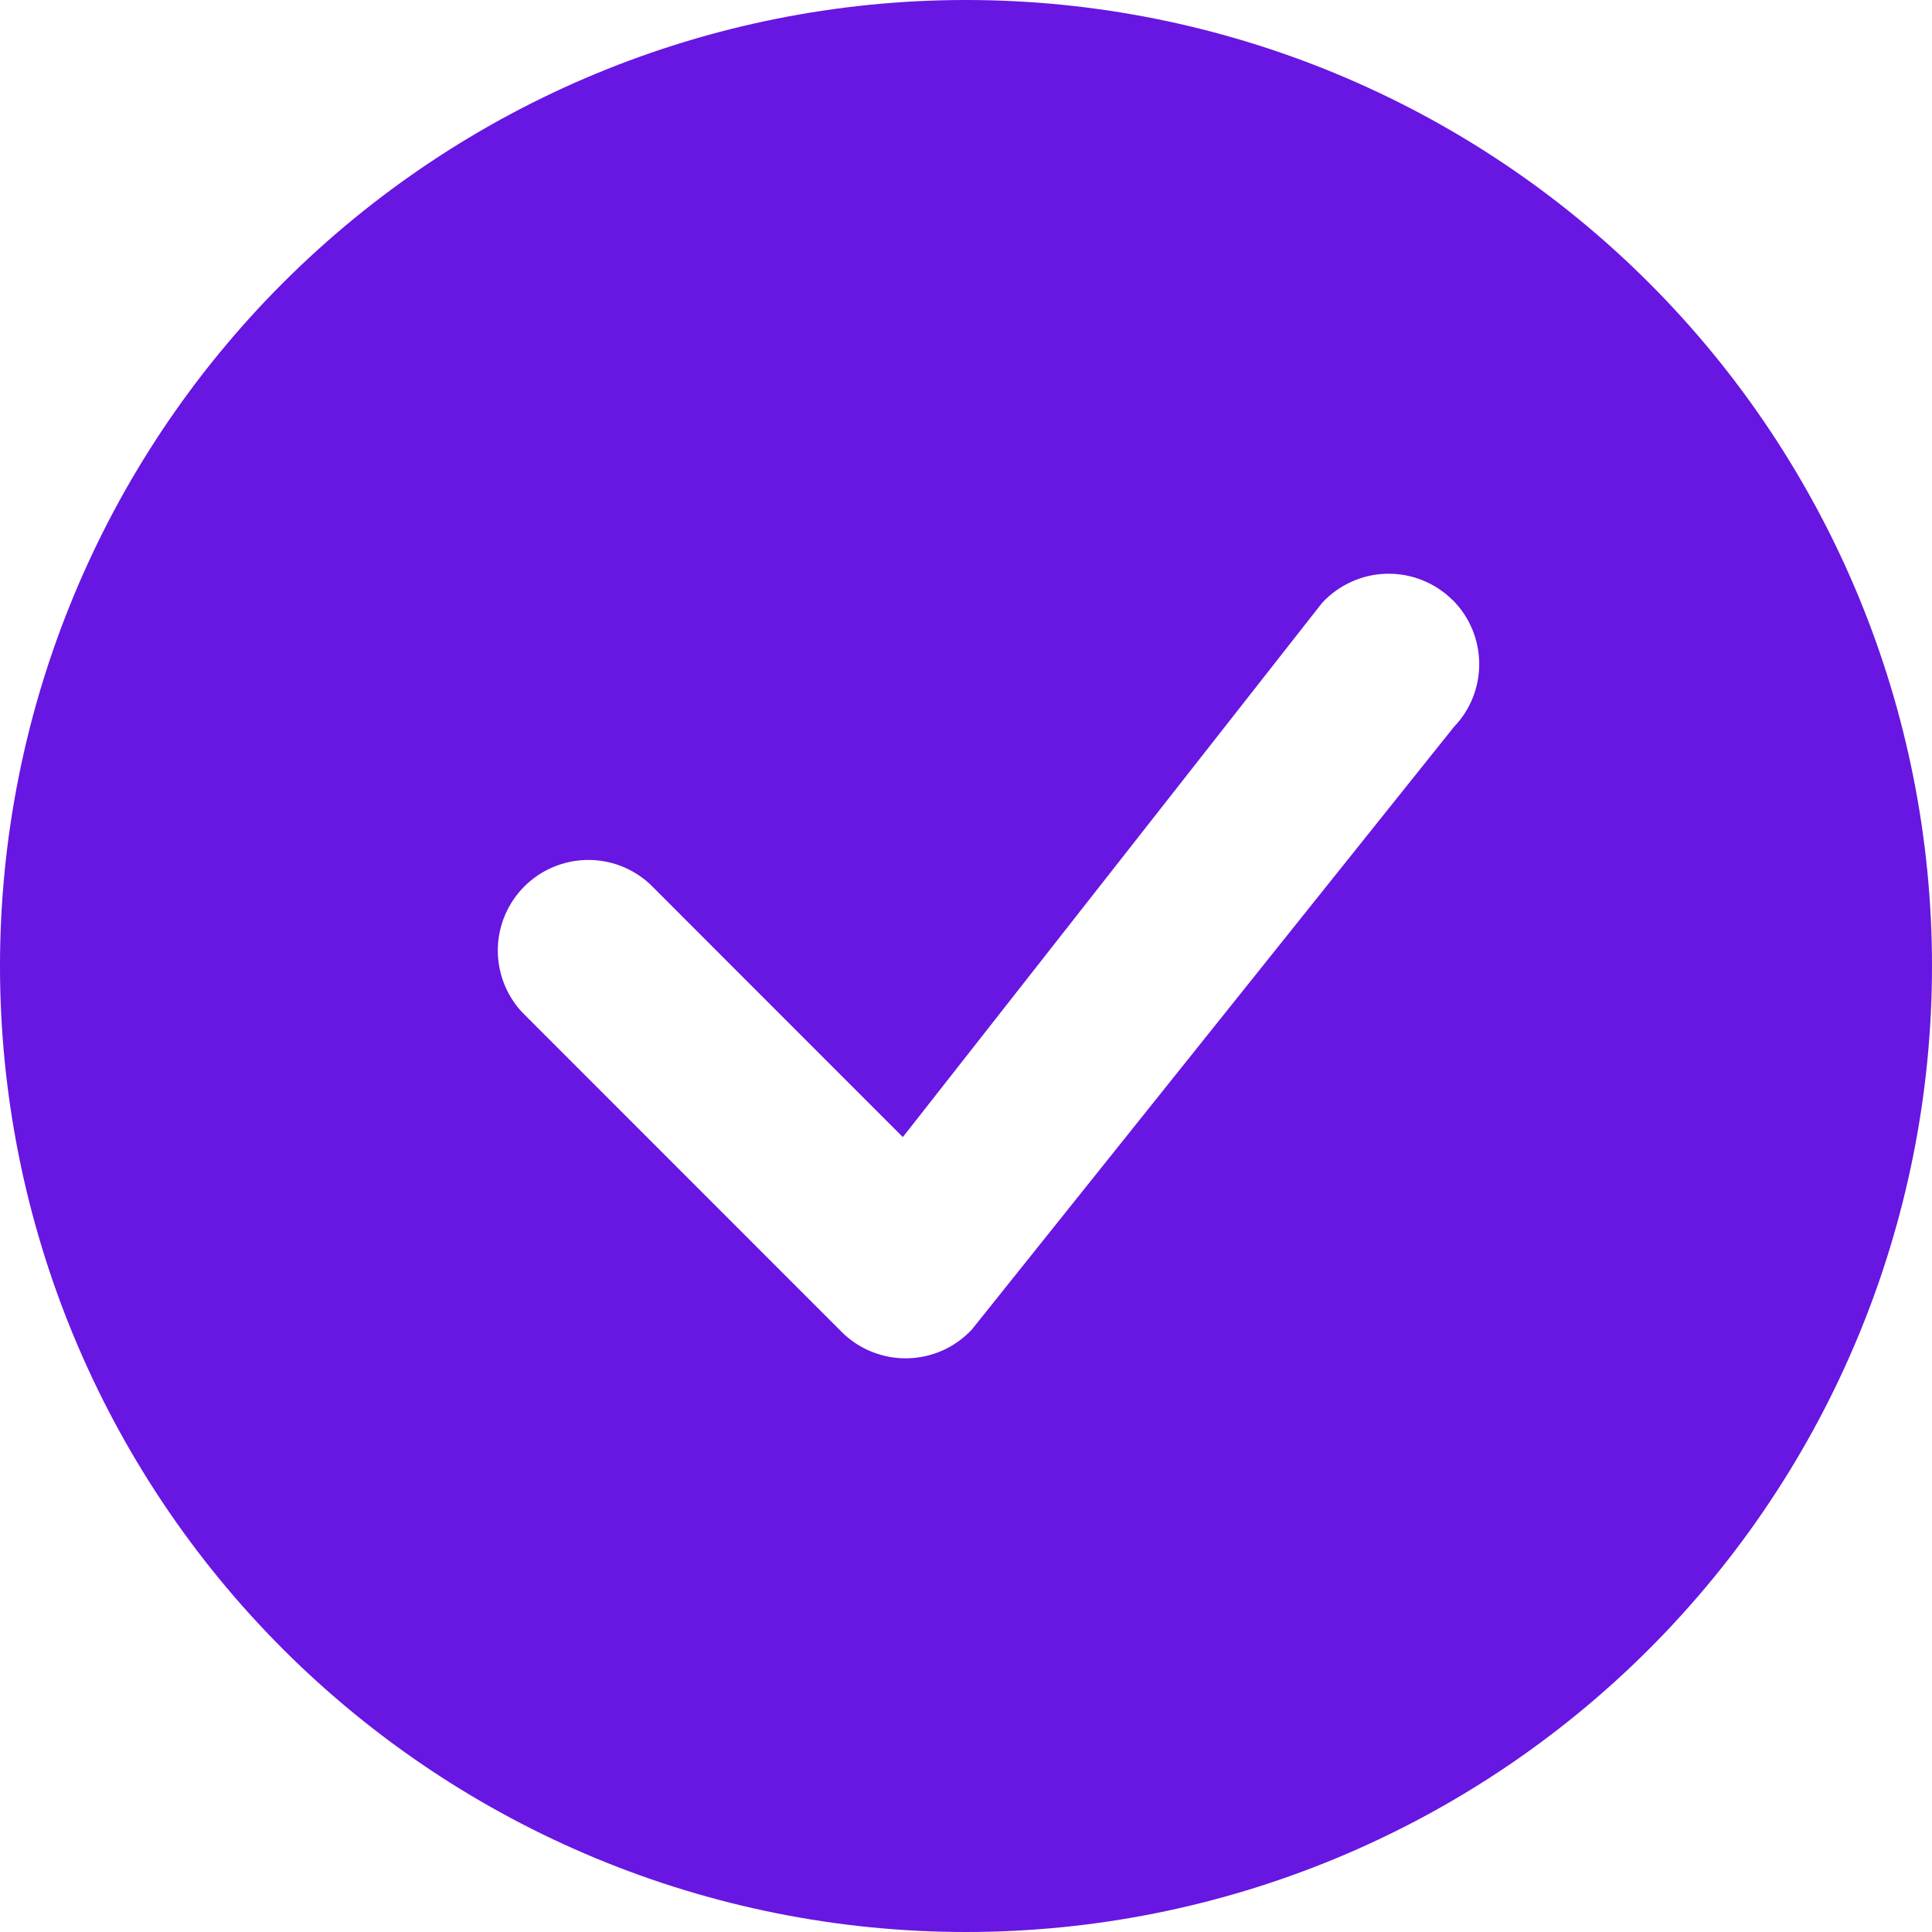 <svg width="36" height="36" viewBox="0 0 36 36" fill="none" xmlns="http://www.w3.org/2000/svg">
<g clip-path="url(#clip0_1190_618)">
<path d="M36 18C36 22.774 34.104 27.352 30.728 30.728C27.352 34.104 22.774 36 18 36C13.226 36 8.648 34.104 5.272 30.728C1.896 27.352 0 22.774 0 18C0 13.226 1.896 8.648 5.272 5.272C8.648 1.896 13.226 0 18 0C22.774 0 27.352 1.896 30.728 5.272C34.104 8.648 36 13.226 36 18V18ZM27.067 11.182C26.907 11.022 26.715 10.896 26.505 10.812C26.294 10.727 26.069 10.686 25.842 10.691C25.615 10.695 25.392 10.746 25.185 10.839C24.978 10.932 24.792 11.065 24.637 11.232L16.823 21.188L12.114 16.477C11.794 16.179 11.371 16.016 10.934 16.024C10.497 16.032 10.079 16.209 9.77 16.518C9.461 16.827 9.284 17.244 9.276 17.682C9.269 18.119 9.431 18.542 9.729 18.862L15.682 24.817C15.843 24.978 16.034 25.104 16.244 25.188C16.454 25.273 16.679 25.315 16.906 25.31C17.133 25.306 17.356 25.256 17.563 25.164C17.77 25.072 17.956 24.938 18.11 24.773L27.092 13.545C27.398 13.227 27.568 12.801 27.563 12.359C27.559 11.917 27.382 11.495 27.07 11.182H27.067Z" fill="#6816E2"/>
</g>
<defs>
<clipPath id="clip0_1190_618">
<rect width="36" height="36" fill="white"/>
</clipPath>
</defs>
</svg>
